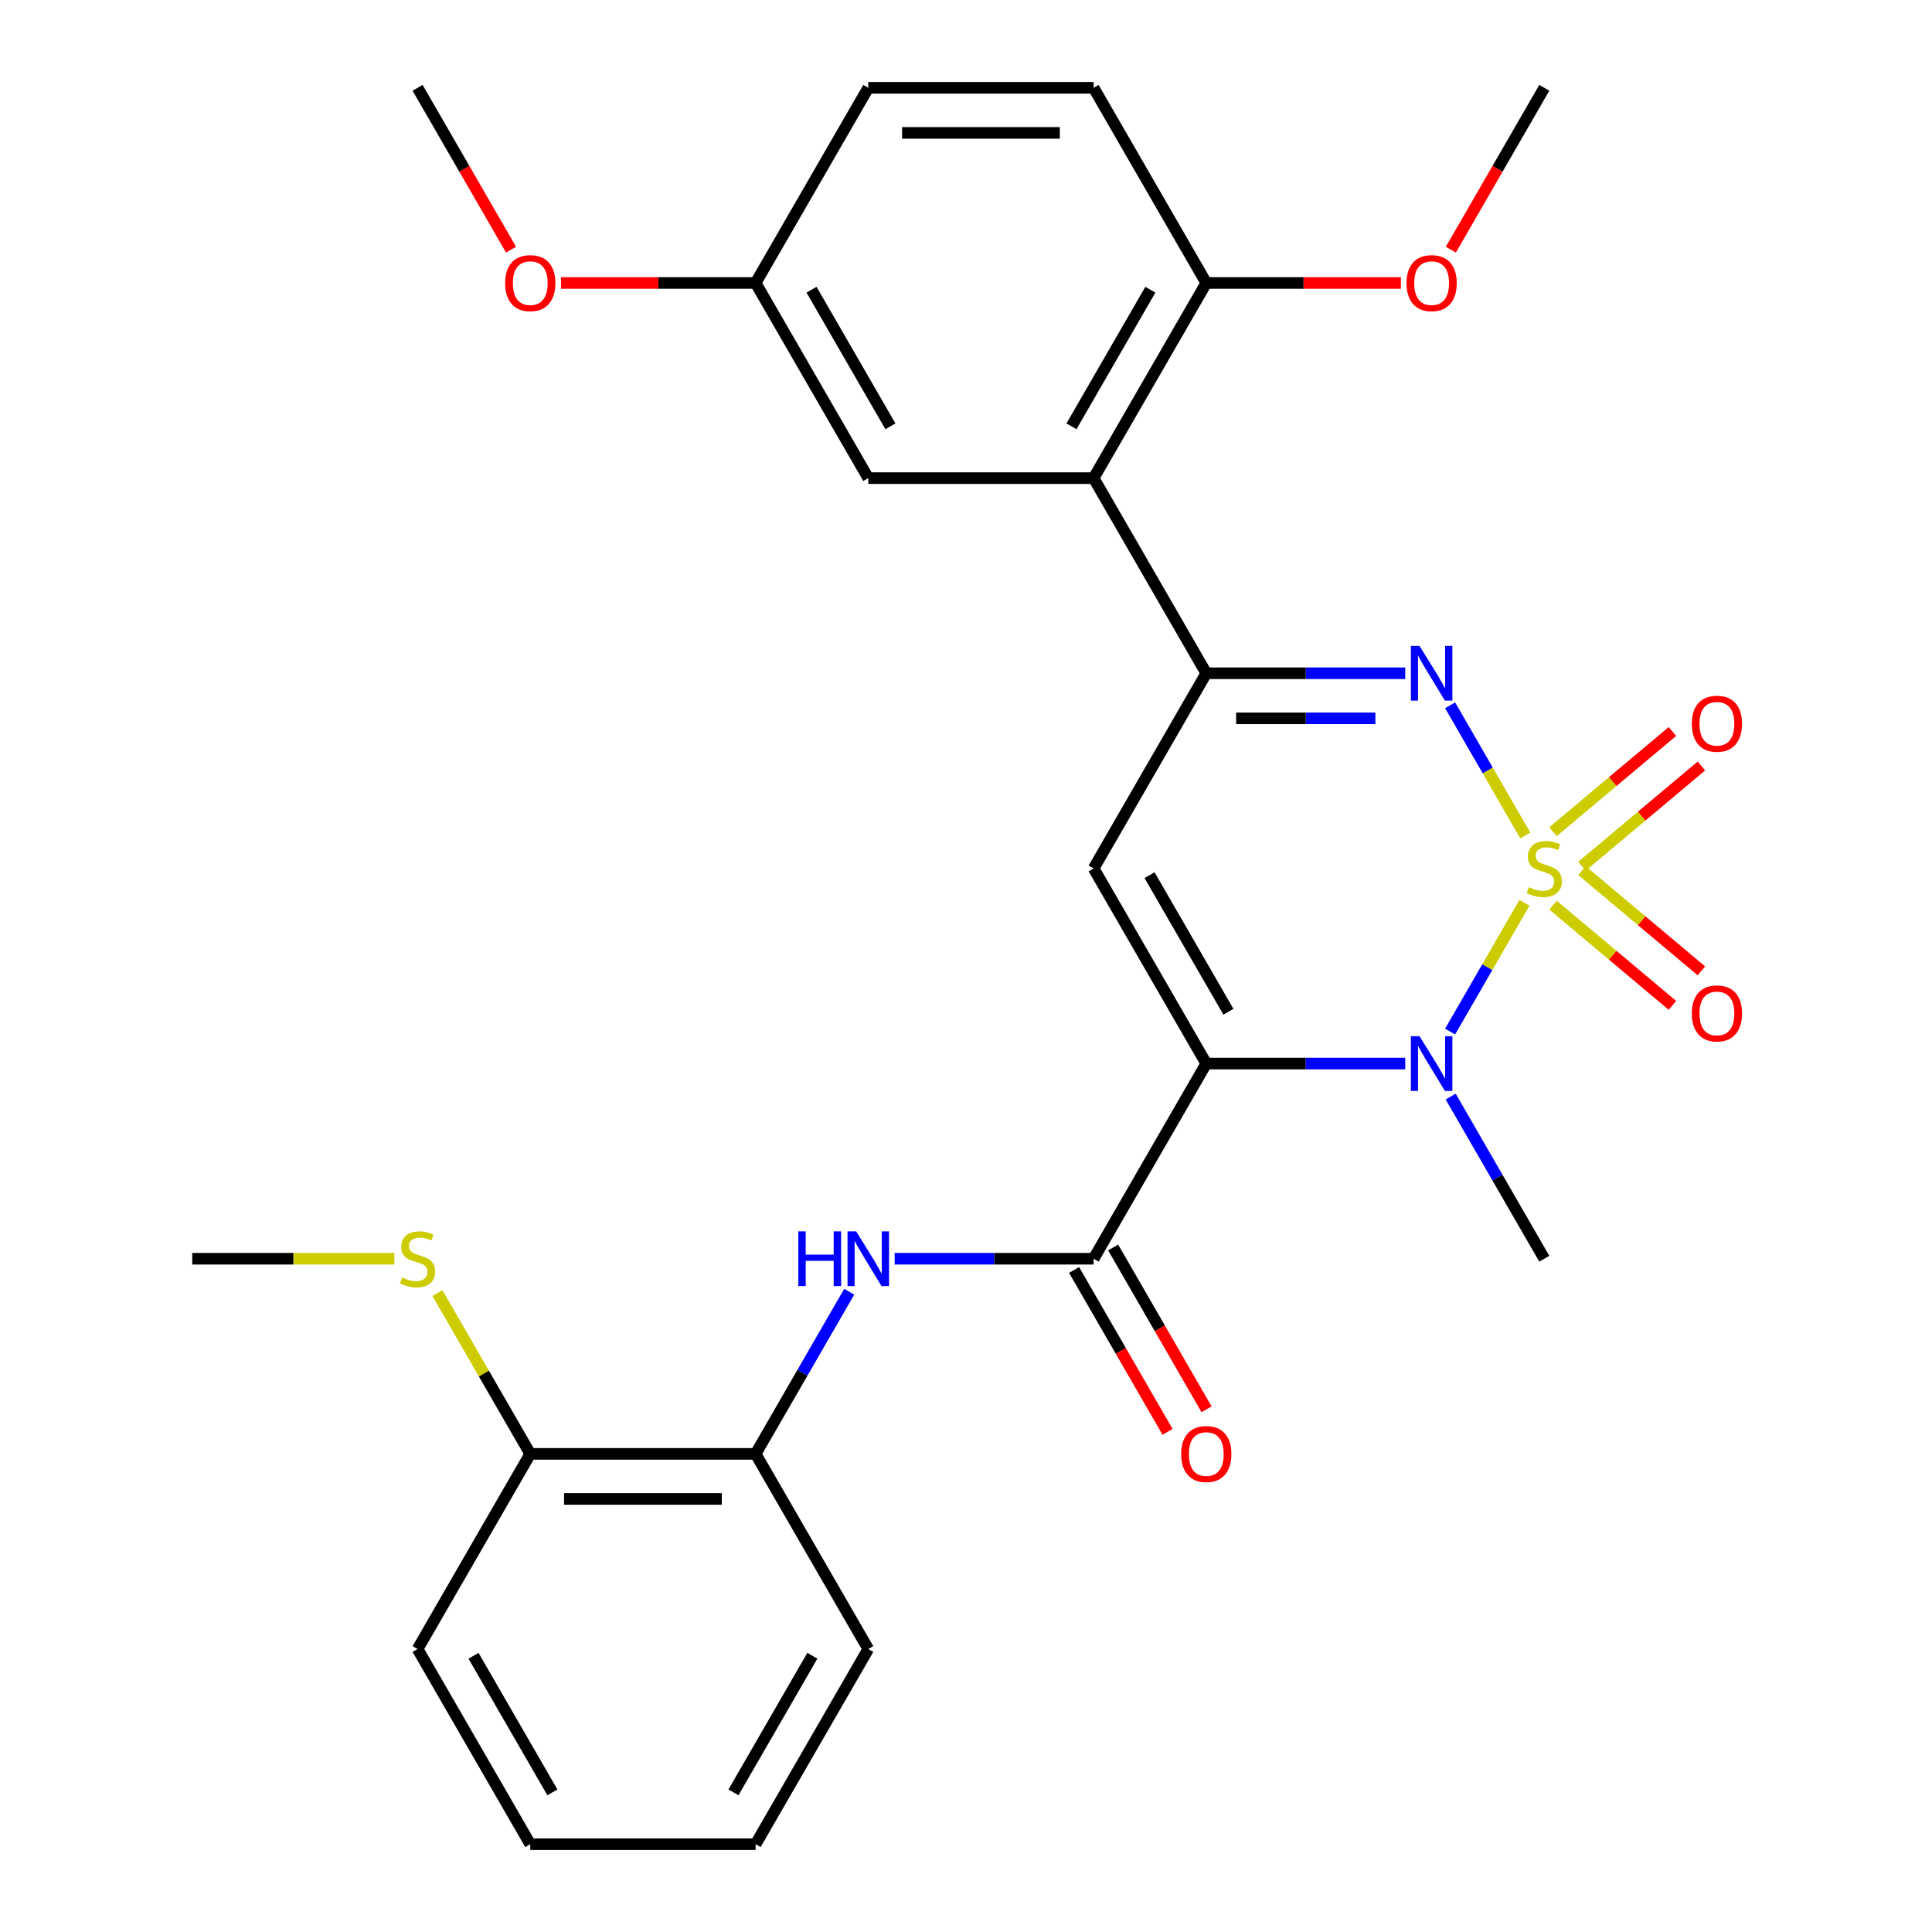 <?xml version='1.0' encoding='iso-8859-1'?>
<svg version='1.1' baseProfile='full'
              xmlns='http://www.w3.org/2000/svg'
                      xmlns:rdkit='http://www.rdkit.org/xml'
                      xmlns:xlink='http://www.w3.org/1999/xlink'
                  xml:space='preserve'
width='1000px' height='1000px' viewBox='0 0 1000 1000'>
<!-- END OF HEADER -->
<rect style='opacity:1.0;fill:#FFFFFF;stroke:none' width='1000' height='1000' x='0' y='0'> </rect>
<path class='bond-1' d='M 789.051,467.291 L 769.811,500.617' style='fill:none;fill-rule:evenodd;stroke:#CCCC00;stroke-width:6px;stroke-linecap:butt;stroke-linejoin:miter;stroke-opacity:1' />
<path class='bond-1' d='M 769.811,500.617 L 750.57,533.943' style='fill:none;fill-rule:evenodd;stroke:#0000FF;stroke-width:6px;stroke-linecap:butt;stroke-linejoin:miter;stroke-opacity:1' />
<path class='bond-2' d='M 789.49,432.459 L 770.036,398.764' style='fill:none;fill-rule:evenodd;stroke:#CCCC00;stroke-width:6px;stroke-linecap:butt;stroke-linejoin:miter;stroke-opacity:1' />
<path class='bond-2' d='M 770.036,398.764 L 750.582,365.069' style='fill:none;fill-rule:evenodd;stroke:#0000FF;stroke-width:6px;stroke-linecap:butt;stroke-linejoin:miter;stroke-opacity:1' />
<path class='bond-8' d='M 818.819,448.364 L 849.733,422.424' style='fill:none;fill-rule:evenodd;stroke:#CCCC00;stroke-width:6px;stroke-linecap:butt;stroke-linejoin:miter;stroke-opacity:1' />
<path class='bond-8' d='M 849.733,422.424 L 880.647,396.484' style='fill:none;fill-rule:evenodd;stroke:#FF0000;stroke-width:6px;stroke-linecap:butt;stroke-linejoin:miter;stroke-opacity:1' />
<path class='bond-8' d='M 803.824,430.494 L 834.739,404.554' style='fill:none;fill-rule:evenodd;stroke:#CCCC00;stroke-width:6px;stroke-linecap:butt;stroke-linejoin:miter;stroke-opacity:1' />
<path class='bond-8' d='M 834.739,404.554 L 865.653,378.614' style='fill:none;fill-rule:evenodd;stroke:#FF0000;stroke-width:6px;stroke-linecap:butt;stroke-linejoin:miter;stroke-opacity:1' />
<path class='bond-9' d='M 803.824,468.496 L 834.739,494.436' style='fill:none;fill-rule:evenodd;stroke:#CCCC00;stroke-width:6px;stroke-linecap:butt;stroke-linejoin:miter;stroke-opacity:1' />
<path class='bond-9' d='M 834.739,494.436 L 865.653,520.376' style='fill:none;fill-rule:evenodd;stroke:#FF0000;stroke-width:6px;stroke-linecap:butt;stroke-linejoin:miter;stroke-opacity:1' />
<path class='bond-9' d='M 818.819,450.626 L 849.733,476.566' style='fill:none;fill-rule:evenodd;stroke:#CCCC00;stroke-width:6px;stroke-linecap:butt;stroke-linejoin:miter;stroke-opacity:1' />
<path class='bond-9' d='M 849.733,476.566 L 880.647,502.506' style='fill:none;fill-rule:evenodd;stroke:#FF0000;stroke-width:6px;stroke-linecap:butt;stroke-linejoin:miter;stroke-opacity:1' />
<path class='bond-0' d='M 624.371,550.505 L 675.861,550.505' style='fill:none;fill-rule:evenodd;stroke:#000000;stroke-width:6px;stroke-linecap:butt;stroke-linejoin:miter;stroke-opacity:1' />
<path class='bond-0' d='M 675.861,550.505 L 727.352,550.505' style='fill:none;fill-rule:evenodd;stroke:#0000FF;stroke-width:6px;stroke-linecap:butt;stroke-linejoin:miter;stroke-opacity:1' />
<path class='bond-5' d='M 624.371,550.505 L 566.053,651.515' style='fill:none;fill-rule:evenodd;stroke:#000000;stroke-width:6px;stroke-linecap:butt;stroke-linejoin:miter;stroke-opacity:1' />
<path class='bond-29' d='M 624.371,550.505 L 566.053,449.495' style='fill:none;fill-rule:evenodd;stroke:#000000;stroke-width:6px;stroke-linecap:butt;stroke-linejoin:miter;stroke-opacity:1' />
<path class='bond-29' d='M 635.825,523.69 L 595.003,452.983' style='fill:none;fill-rule:evenodd;stroke:#000000;stroke-width:6px;stroke-linecap:butt;stroke-linejoin:miter;stroke-opacity:1' />
<path class='bond-16' d='M 750.866,567.581 L 775.096,609.548' style='fill:none;fill-rule:evenodd;stroke:#0000FF;stroke-width:6px;stroke-linecap:butt;stroke-linejoin:miter;stroke-opacity:1' />
<path class='bond-16' d='M 775.096,609.548 L 799.326,651.515' style='fill:none;fill-rule:evenodd;stroke:#000000;stroke-width:6px;stroke-linecap:butt;stroke-linejoin:miter;stroke-opacity:1' />
<path class='bond-4' d='M 727.352,348.485 L 675.861,348.485' style='fill:none;fill-rule:evenodd;stroke:#0000FF;stroke-width:6px;stroke-linecap:butt;stroke-linejoin:miter;stroke-opacity:1' />
<path class='bond-4' d='M 675.861,348.485 L 624.371,348.485' style='fill:none;fill-rule:evenodd;stroke:#000000;stroke-width:6px;stroke-linecap:butt;stroke-linejoin:miter;stroke-opacity:1' />
<path class='bond-4' d='M 711.905,371.812 L 675.861,371.812' style='fill:none;fill-rule:evenodd;stroke:#0000FF;stroke-width:6px;stroke-linecap:butt;stroke-linejoin:miter;stroke-opacity:1' />
<path class='bond-4' d='M 675.861,371.812 L 639.818,371.812' style='fill:none;fill-rule:evenodd;stroke:#000000;stroke-width:6px;stroke-linecap:butt;stroke-linejoin:miter;stroke-opacity:1' />
<path class='bond-3' d='M 566.053,449.495 L 624.371,348.485' style='fill:none;fill-rule:evenodd;stroke:#000000;stroke-width:6px;stroke-linecap:butt;stroke-linejoin:miter;stroke-opacity:1' />
<path class='bond-6' d='M 624.371,348.485 L 566.053,247.475' style='fill:none;fill-rule:evenodd;stroke:#000000;stroke-width:6px;stroke-linecap:butt;stroke-linejoin:miter;stroke-opacity:1' />
<path class='bond-7' d='M 566.053,651.515 L 514.563,651.515' style='fill:none;fill-rule:evenodd;stroke:#000000;stroke-width:6px;stroke-linecap:butt;stroke-linejoin:miter;stroke-opacity:1' />
<path class='bond-7' d='M 514.563,651.515 L 463.072,651.515' style='fill:none;fill-rule:evenodd;stroke:#0000FF;stroke-width:6px;stroke-linecap:butt;stroke-linejoin:miter;stroke-opacity:1' />
<path class='bond-13' d='M 555.952,657.347 L 580.136,699.234' style='fill:none;fill-rule:evenodd;stroke:#000000;stroke-width:6px;stroke-linecap:butt;stroke-linejoin:miter;stroke-opacity:1' />
<path class='bond-13' d='M 580.136,699.234 L 604.319,741.121' style='fill:none;fill-rule:evenodd;stroke:#FF0000;stroke-width:6px;stroke-linecap:butt;stroke-linejoin:miter;stroke-opacity:1' />
<path class='bond-13' d='M 576.154,645.683 L 600.338,687.57' style='fill:none;fill-rule:evenodd;stroke:#000000;stroke-width:6px;stroke-linecap:butt;stroke-linejoin:miter;stroke-opacity:1' />
<path class='bond-13' d='M 600.338,687.57 L 624.521,729.458' style='fill:none;fill-rule:evenodd;stroke:#FF0000;stroke-width:6px;stroke-linecap:butt;stroke-linejoin:miter;stroke-opacity:1' />
<path class='bond-11' d='M 566.053,247.475 L 624.371,146.465' style='fill:none;fill-rule:evenodd;stroke:#000000;stroke-width:6px;stroke-linecap:butt;stroke-linejoin:miter;stroke-opacity:1' />
<path class='bond-11' d='M 554.599,220.66 L 595.421,149.953' style='fill:none;fill-rule:evenodd;stroke:#000000;stroke-width:6px;stroke-linecap:butt;stroke-linejoin:miter;stroke-opacity:1' />
<path class='bond-12' d='M 566.053,247.475 L 449.417,247.475' style='fill:none;fill-rule:evenodd;stroke:#000000;stroke-width:6px;stroke-linecap:butt;stroke-linejoin:miter;stroke-opacity:1' />
<path class='bond-10' d='M 439.558,668.591 L 415.328,710.558' style='fill:none;fill-rule:evenodd;stroke:#0000FF;stroke-width:6px;stroke-linecap:butt;stroke-linejoin:miter;stroke-opacity:1' />
<path class='bond-10' d='M 415.328,710.558 L 391.098,752.525' style='fill:none;fill-rule:evenodd;stroke:#000000;stroke-width:6px;stroke-linecap:butt;stroke-linejoin:miter;stroke-opacity:1' />
<path class='bond-14' d='M 391.098,752.525 L 274.462,752.525' style='fill:none;fill-rule:evenodd;stroke:#000000;stroke-width:6px;stroke-linecap:butt;stroke-linejoin:miter;stroke-opacity:1' />
<path class='bond-14' d='M 373.603,775.853 L 291.957,775.853' style='fill:none;fill-rule:evenodd;stroke:#000000;stroke-width:6px;stroke-linecap:butt;stroke-linejoin:miter;stroke-opacity:1' />
<path class='bond-22' d='M 391.098,752.525 L 449.417,853.535' style='fill:none;fill-rule:evenodd;stroke:#000000;stroke-width:6px;stroke-linecap:butt;stroke-linejoin:miter;stroke-opacity:1' />
<path class='bond-15' d='M 624.371,146.465 L 566.053,45.455' style='fill:none;fill-rule:evenodd;stroke:#000000;stroke-width:6px;stroke-linecap:butt;stroke-linejoin:miter;stroke-opacity:1' />
<path class='bond-20' d='M 624.371,146.465 L 674.731,146.465' style='fill:none;fill-rule:evenodd;stroke:#000000;stroke-width:6px;stroke-linecap:butt;stroke-linejoin:miter;stroke-opacity:1' />
<path class='bond-20' d='M 674.731,146.465 L 725.092,146.465' style='fill:none;fill-rule:evenodd;stroke:#FF0000;stroke-width:6px;stroke-linecap:butt;stroke-linejoin:miter;stroke-opacity:1' />
<path class='bond-17' d='M 449.417,247.475 L 391.098,146.465' style='fill:none;fill-rule:evenodd;stroke:#000000;stroke-width:6px;stroke-linecap:butt;stroke-linejoin:miter;stroke-opacity:1' />
<path class='bond-17' d='M 460.871,220.66 L 420.048,149.953' style='fill:none;fill-rule:evenodd;stroke:#000000;stroke-width:6px;stroke-linecap:butt;stroke-linejoin:miter;stroke-opacity:1' />
<path class='bond-18' d='M 274.462,752.525 L 250.44,710.918' style='fill:none;fill-rule:evenodd;stroke:#000000;stroke-width:6px;stroke-linecap:butt;stroke-linejoin:miter;stroke-opacity:1' />
<path class='bond-18' d='M 250.44,710.918 L 226.418,669.311' style='fill:none;fill-rule:evenodd;stroke:#CCCC00;stroke-width:6px;stroke-linecap:butt;stroke-linejoin:miter;stroke-opacity:1' />
<path class='bond-23' d='M 274.462,752.525 L 216.144,853.535' style='fill:none;fill-rule:evenodd;stroke:#000000;stroke-width:6px;stroke-linecap:butt;stroke-linejoin:miter;stroke-opacity:1' />
<path class='bond-30' d='M 566.053,45.455 L 449.417,45.455' style='fill:none;fill-rule:evenodd;stroke:#000000;stroke-width:6px;stroke-linecap:butt;stroke-linejoin:miter;stroke-opacity:1' />
<path class='bond-30' d='M 548.558,68.782 L 466.912,68.782' style='fill:none;fill-rule:evenodd;stroke:#000000;stroke-width:6px;stroke-linecap:butt;stroke-linejoin:miter;stroke-opacity:1' />
<path class='bond-19' d='M 391.098,146.465 L 449.417,45.455' style='fill:none;fill-rule:evenodd;stroke:#000000;stroke-width:6px;stroke-linecap:butt;stroke-linejoin:miter;stroke-opacity:1' />
<path class='bond-21' d='M 391.098,146.465 L 340.738,146.465' style='fill:none;fill-rule:evenodd;stroke:#000000;stroke-width:6px;stroke-linecap:butt;stroke-linejoin:miter;stroke-opacity:1' />
<path class='bond-21' d='M 340.738,146.465 L 290.378,146.465' style='fill:none;fill-rule:evenodd;stroke:#FF0000;stroke-width:6px;stroke-linecap:butt;stroke-linejoin:miter;stroke-opacity:1' />
<path class='bond-24' d='M 204.148,651.515 L 151.828,651.515' style='fill:none;fill-rule:evenodd;stroke:#CCCC00;stroke-width:6px;stroke-linecap:butt;stroke-linejoin:miter;stroke-opacity:1' />
<path class='bond-24' d='M 151.828,651.515 L 99.507,651.515' style='fill:none;fill-rule:evenodd;stroke:#000000;stroke-width:6px;stroke-linecap:butt;stroke-linejoin:miter;stroke-opacity:1' />
<path class='bond-25' d='M 750.959,129.229 L 775.142,87.342' style='fill:none;fill-rule:evenodd;stroke:#FF0000;stroke-width:6px;stroke-linecap:butt;stroke-linejoin:miter;stroke-opacity:1' />
<path class='bond-25' d='M 775.142,87.342 L 799.326,45.455' style='fill:none;fill-rule:evenodd;stroke:#000000;stroke-width:6px;stroke-linecap:butt;stroke-linejoin:miter;stroke-opacity:1' />
<path class='bond-26' d='M 264.511,129.229 L 240.327,87.342' style='fill:none;fill-rule:evenodd;stroke:#FF0000;stroke-width:6px;stroke-linecap:butt;stroke-linejoin:miter;stroke-opacity:1' />
<path class='bond-26' d='M 240.327,87.342 L 216.144,45.455' style='fill:none;fill-rule:evenodd;stroke:#000000;stroke-width:6px;stroke-linecap:butt;stroke-linejoin:miter;stroke-opacity:1' />
<path class='bond-27' d='M 449.417,853.535 L 391.098,954.545' style='fill:none;fill-rule:evenodd;stroke:#000000;stroke-width:6px;stroke-linecap:butt;stroke-linejoin:miter;stroke-opacity:1' />
<path class='bond-27' d='M 420.467,857.023 L 379.644,927.73' style='fill:none;fill-rule:evenodd;stroke:#000000;stroke-width:6px;stroke-linecap:butt;stroke-linejoin:miter;stroke-opacity:1' />
<path class='bond-31' d='M 216.144,853.535 L 274.462,954.545' style='fill:none;fill-rule:evenodd;stroke:#000000;stroke-width:6px;stroke-linecap:butt;stroke-linejoin:miter;stroke-opacity:1' />
<path class='bond-31' d='M 245.093,857.023 L 285.916,927.73' style='fill:none;fill-rule:evenodd;stroke:#000000;stroke-width:6px;stroke-linecap:butt;stroke-linejoin:miter;stroke-opacity:1' />
<path class='bond-28' d='M 391.098,954.545 L 274.462,954.545' style='fill:none;fill-rule:evenodd;stroke:#000000;stroke-width:6px;stroke-linecap:butt;stroke-linejoin:miter;stroke-opacity:1' />
<path  class='atom-0' d='M 791.326 459.215
Q 791.646 459.335, 792.966 459.895
Q 794.286 460.455, 795.726 460.815
Q 797.206 461.135, 798.646 461.135
Q 801.326 461.135, 802.886 459.855
Q 804.446 458.535, 804.446 456.255
Q 804.446 454.695, 803.646 453.735
Q 802.886 452.775, 801.686 452.255
Q 800.486 451.735, 798.486 451.135
Q 795.966 450.375, 794.446 449.655
Q 792.966 448.935, 791.886 447.415
Q 790.846 445.895, 790.846 443.335
Q 790.846 439.775, 793.246 437.575
Q 795.686 435.375, 800.486 435.375
Q 803.766 435.375, 807.486 436.935
L 806.566 440.015
Q 803.166 438.615, 800.606 438.615
Q 797.846 438.615, 796.326 439.775
Q 794.806 440.895, 794.846 442.855
Q 794.846 444.375, 795.606 445.295
Q 796.406 446.215, 797.526 446.735
Q 798.686 447.255, 800.606 447.855
Q 803.166 448.655, 804.686 449.455
Q 806.206 450.255, 807.286 451.895
Q 808.406 453.495, 808.406 456.255
Q 808.406 460.175, 805.766 462.295
Q 803.166 464.375, 798.806 464.375
Q 796.286 464.375, 794.366 463.815
Q 792.486 463.295, 790.246 462.375
L 791.326 459.215
' fill='#CCCC00'/>
<path  class='atom-2' d='M 734.748 536.345
L 744.028 551.345
Q 744.948 552.825, 746.428 555.505
Q 747.908 558.185, 747.988 558.345
L 747.988 536.345
L 751.748 536.345
L 751.748 564.665
L 747.868 564.665
L 737.908 548.265
Q 736.748 546.345, 735.508 544.145
Q 734.308 541.945, 733.948 541.265
L 733.948 564.665
L 730.268 564.665
L 730.268 536.345
L 734.748 536.345
' fill='#0000FF'/>
<path  class='atom-3' d='M 734.748 334.325
L 744.028 349.325
Q 744.948 350.805, 746.428 353.485
Q 747.908 356.165, 747.988 356.325
L 747.988 334.325
L 751.748 334.325
L 751.748 362.645
L 747.868 362.645
L 737.908 346.245
Q 736.748 344.325, 735.508 342.125
Q 734.308 339.925, 733.948 339.245
L 733.948 362.645
L 730.268 362.645
L 730.268 334.325
L 734.748 334.325
' fill='#0000FF'/>
<path  class='atom-8' d='M 413.197 637.355
L 417.037 637.355
L 417.037 649.395
L 431.517 649.395
L 431.517 637.355
L 435.357 637.355
L 435.357 665.675
L 431.517 665.675
L 431.517 652.595
L 417.037 652.595
L 417.037 665.675
L 413.197 665.675
L 413.197 637.355
' fill='#0000FF'/>
<path  class='atom-8' d='M 443.157 637.355
L 452.437 652.355
Q 453.357 653.835, 454.837 656.515
Q 456.317 659.195, 456.397 659.355
L 456.397 637.355
L 460.157 637.355
L 460.157 665.675
L 456.277 665.675
L 446.317 649.275
Q 445.157 647.355, 443.917 645.155
Q 442.717 642.955, 442.357 642.275
L 442.357 665.675
L 438.677 665.675
L 438.677 637.355
L 443.157 637.355
' fill='#0000FF'/>
<path  class='atom-9' d='M 875.675 374.603
Q 875.675 367.803, 879.035 364.003
Q 882.395 360.203, 888.675 360.203
Q 894.955 360.203, 898.315 364.003
Q 901.675 367.803, 901.675 374.603
Q 901.675 381.483, 898.275 385.403
Q 894.875 389.283, 888.675 389.283
Q 882.435 389.283, 879.035 385.403
Q 875.675 381.523, 875.675 374.603
M 888.675 386.083
Q 892.995 386.083, 895.315 383.203
Q 897.675 380.283, 897.675 374.603
Q 897.675 369.043, 895.315 366.243
Q 892.995 363.403, 888.675 363.403
Q 884.355 363.403, 881.995 366.203
Q 879.675 369.003, 879.675 374.603
Q 879.675 380.323, 881.995 383.203
Q 884.355 386.083, 888.675 386.083
' fill='#FF0000'/>
<path  class='atom-10' d='M 875.675 524.547
Q 875.675 517.747, 879.035 513.947
Q 882.395 510.147, 888.675 510.147
Q 894.955 510.147, 898.315 513.947
Q 901.675 517.747, 901.675 524.547
Q 901.675 531.427, 898.275 535.347
Q 894.875 539.227, 888.675 539.227
Q 882.435 539.227, 879.035 535.347
Q 875.675 531.467, 875.675 524.547
M 888.675 536.027
Q 892.995 536.027, 895.315 533.147
Q 897.675 530.227, 897.675 524.547
Q 897.675 518.987, 895.315 516.187
Q 892.995 513.347, 888.675 513.347
Q 884.355 513.347, 881.995 516.147
Q 879.675 518.947, 879.675 524.547
Q 879.675 530.267, 881.995 533.147
Q 884.355 536.027, 888.675 536.027
' fill='#FF0000'/>
<path  class='atom-14' d='M 611.371 752.605
Q 611.371 745.805, 614.731 742.005
Q 618.091 738.205, 624.371 738.205
Q 630.651 738.205, 634.011 742.005
Q 637.371 745.805, 637.371 752.605
Q 637.371 759.485, 633.971 763.405
Q 630.571 767.285, 624.371 767.285
Q 618.131 767.285, 614.731 763.405
Q 611.371 759.525, 611.371 752.605
M 624.371 764.085
Q 628.691 764.085, 631.011 761.205
Q 633.371 758.285, 633.371 752.605
Q 633.371 747.045, 631.011 744.245
Q 628.691 741.405, 624.371 741.405
Q 620.051 741.405, 617.691 744.205
Q 615.371 747.005, 615.371 752.605
Q 615.371 758.325, 617.691 761.205
Q 620.051 764.085, 624.371 764.085
' fill='#FF0000'/>
<path  class='atom-19' d='M 208.144 661.235
Q 208.464 661.355, 209.784 661.915
Q 211.104 662.475, 212.544 662.835
Q 214.024 663.155, 215.464 663.155
Q 218.144 663.155, 219.704 661.875
Q 221.264 660.555, 221.264 658.275
Q 221.264 656.715, 220.464 655.755
Q 219.704 654.795, 218.504 654.275
Q 217.304 653.755, 215.304 653.155
Q 212.784 652.395, 211.264 651.675
Q 209.784 650.955, 208.704 649.435
Q 207.664 647.915, 207.664 645.355
Q 207.664 641.795, 210.064 639.595
Q 212.504 637.395, 217.304 637.395
Q 220.584 637.395, 224.304 638.955
L 223.384 642.035
Q 219.984 640.635, 217.424 640.635
Q 214.664 640.635, 213.144 641.795
Q 211.624 642.915, 211.664 644.875
Q 211.664 646.395, 212.424 647.315
Q 213.224 648.235, 214.344 648.755
Q 215.504 649.275, 217.424 649.875
Q 219.984 650.675, 221.504 651.475
Q 223.024 652.275, 224.104 653.915
Q 225.224 655.515, 225.224 658.275
Q 225.224 662.195, 222.584 664.315
Q 219.984 666.395, 215.624 666.395
Q 213.104 666.395, 211.184 665.835
Q 209.304 665.315, 207.064 664.395
L 208.144 661.235
' fill='#CCCC00'/>
<path  class='atom-21' d='M 728.008 146.545
Q 728.008 139.745, 731.368 135.945
Q 734.728 132.145, 741.008 132.145
Q 747.288 132.145, 750.648 135.945
Q 754.008 139.745, 754.008 146.545
Q 754.008 153.425, 750.608 157.345
Q 747.208 161.225, 741.008 161.225
Q 734.768 161.225, 731.368 157.345
Q 728.008 153.465, 728.008 146.545
M 741.008 158.025
Q 745.328 158.025, 747.648 155.145
Q 750.008 152.225, 750.008 146.545
Q 750.008 140.985, 747.648 138.185
Q 745.328 135.345, 741.008 135.345
Q 736.688 135.345, 734.328 138.145
Q 732.008 140.945, 732.008 146.545
Q 732.008 152.265, 734.328 155.145
Q 736.688 158.025, 741.008 158.025
' fill='#FF0000'/>
<path  class='atom-22' d='M 261.462 146.545
Q 261.462 139.745, 264.822 135.945
Q 268.182 132.145, 274.462 132.145
Q 280.742 132.145, 284.102 135.945
Q 287.462 139.745, 287.462 146.545
Q 287.462 153.425, 284.062 157.345
Q 280.662 161.225, 274.462 161.225
Q 268.222 161.225, 264.822 157.345
Q 261.462 153.465, 261.462 146.545
M 274.462 158.025
Q 278.782 158.025, 281.102 155.145
Q 283.462 152.225, 283.462 146.545
Q 283.462 140.985, 281.102 138.185
Q 278.782 135.345, 274.462 135.345
Q 270.142 135.345, 267.782 138.145
Q 265.462 140.945, 265.462 146.545
Q 265.462 152.265, 267.782 155.145
Q 270.142 158.025, 274.462 158.025
' fill='#FF0000'/>
</svg>
